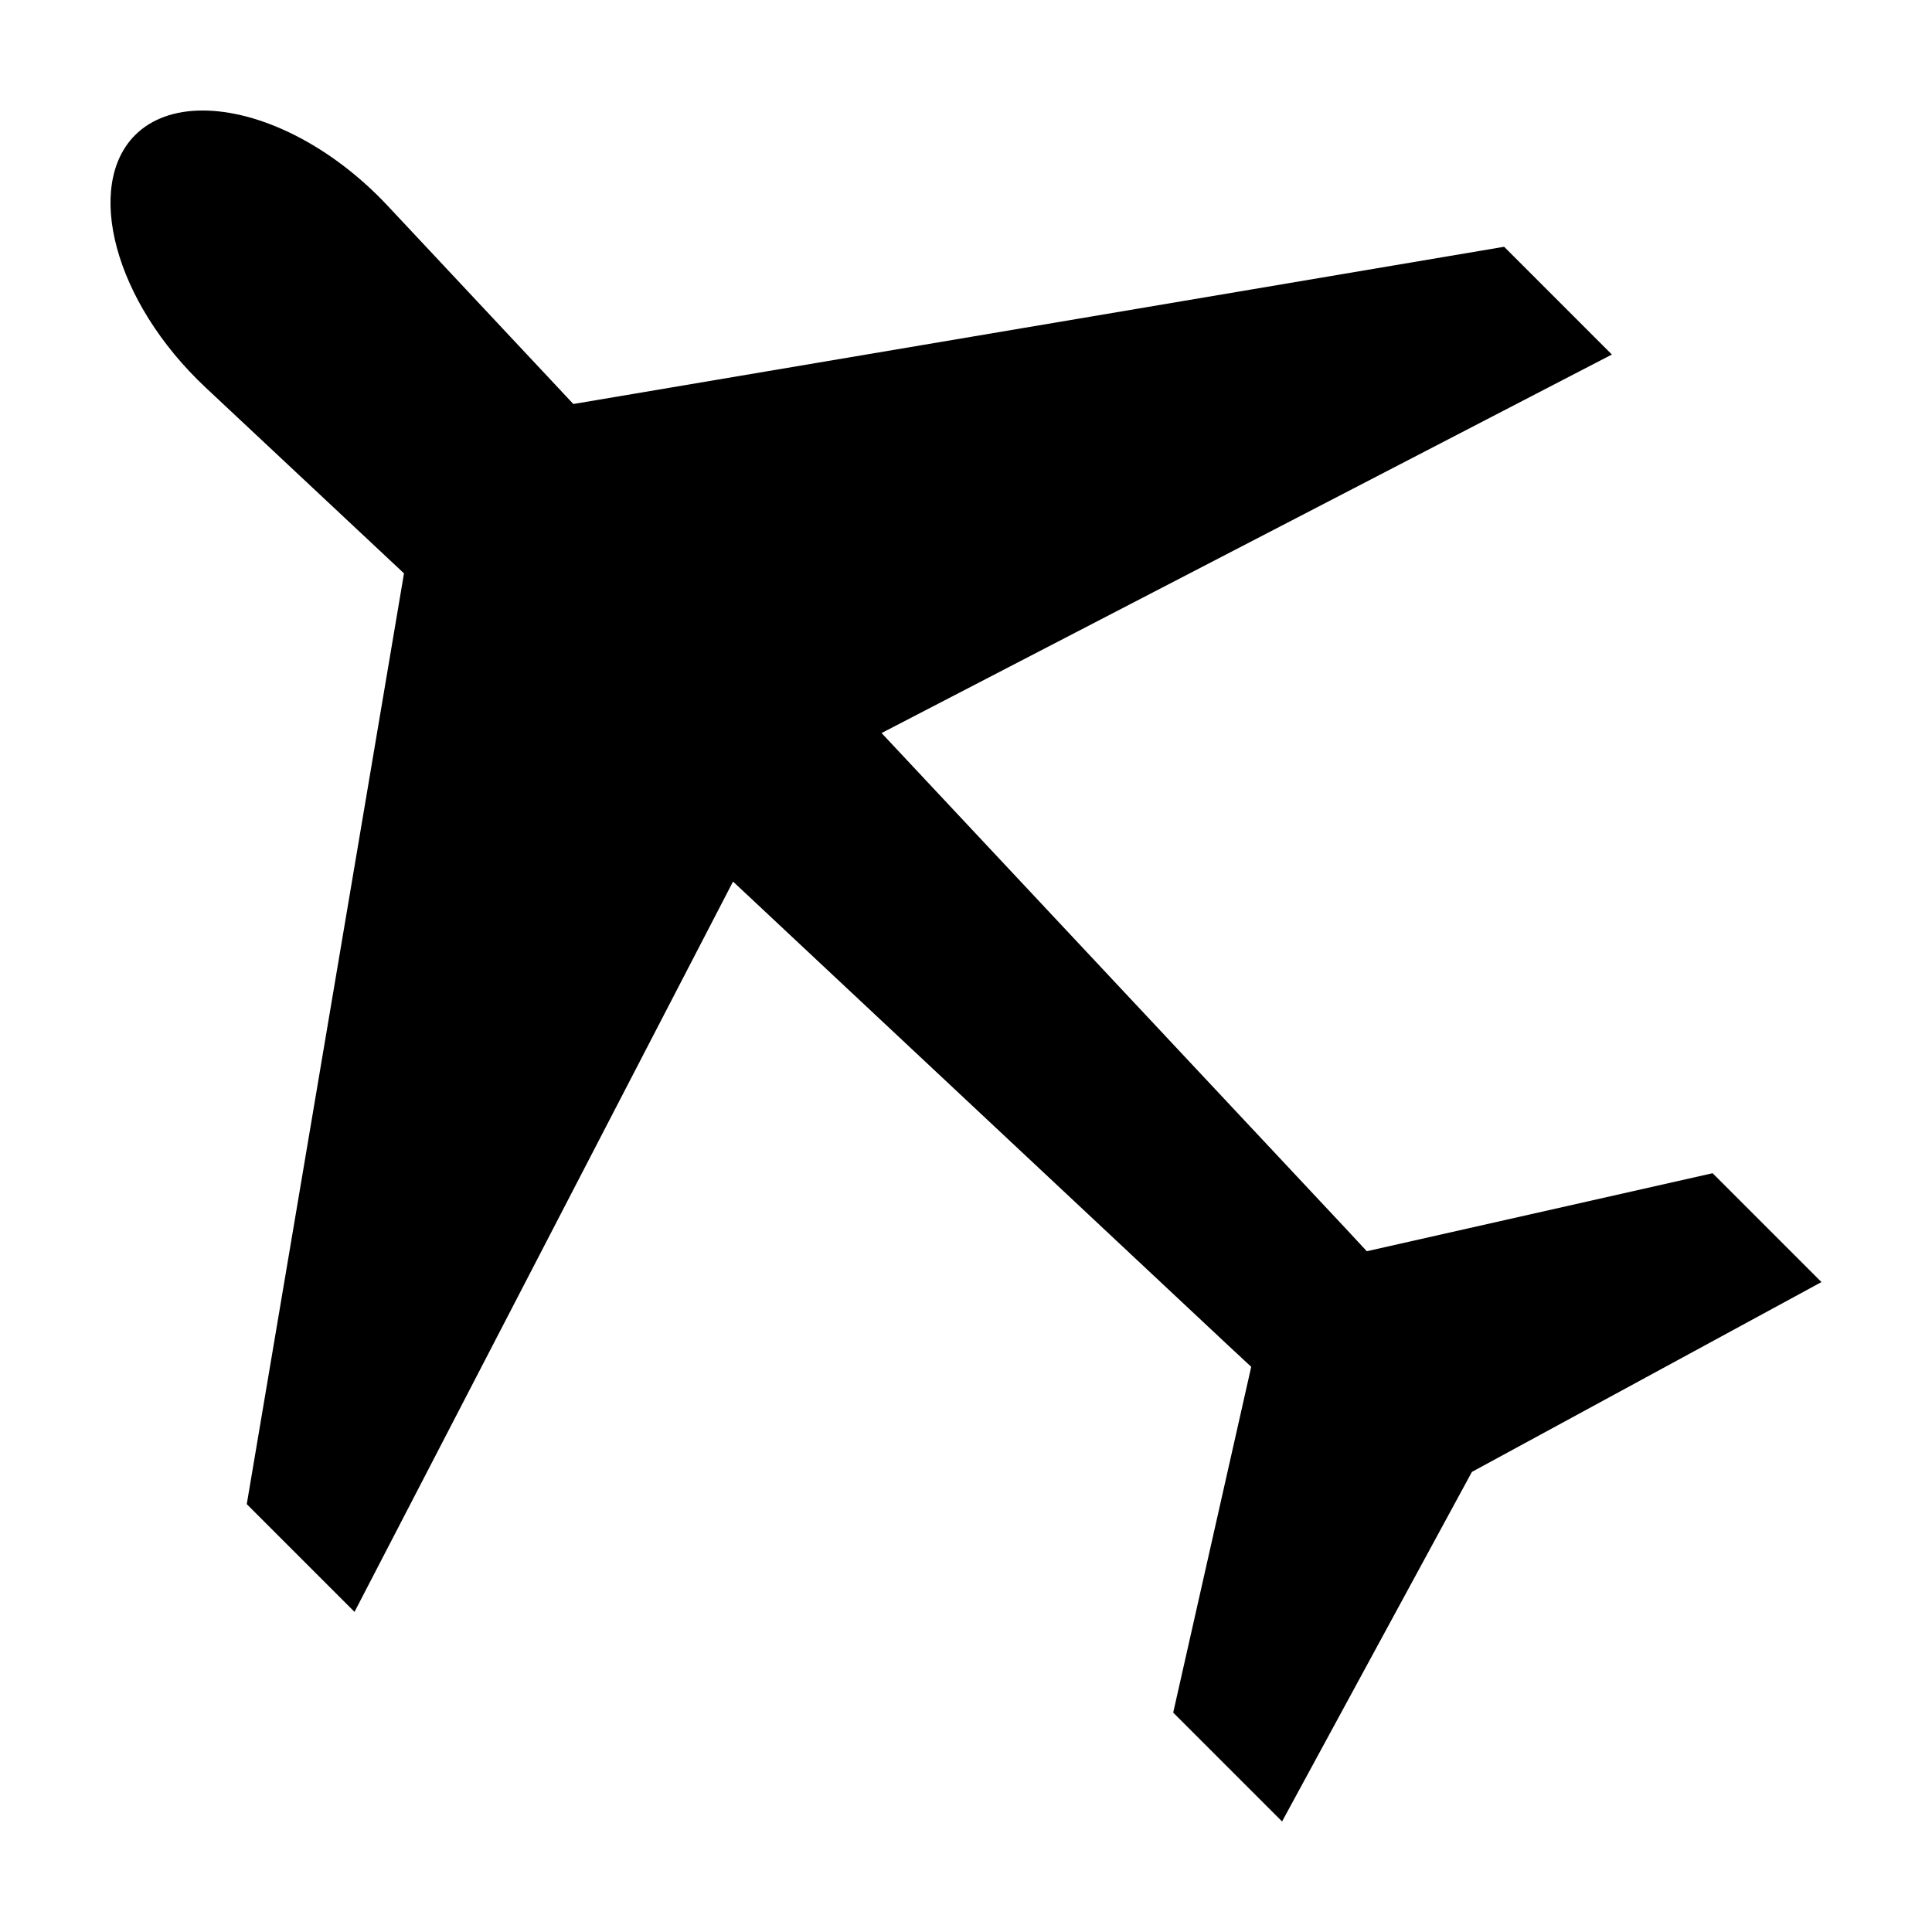 <?xml version="1.0" encoding="UTF-8"?>
<!-- The Best Svg Icon site in the world: iconSvg.co, Visit us! https://iconsvg.co -->
<svg fill="#000000" width="800px" height="800px" version="1.1" viewBox="144 144 512 512" xmlns="http://www.w3.org/2000/svg">
 <path d="m197.65 173.29c-7.223 0-13.465 2.141-17.848 6.519-13.352 13.352-5.754 43.996 18.746 66.945l52.516 49.195-41.668 246.66 28.555 28.555 100.31-193.54 131.27 122.97c2.047 1.918 4.062 3.797 6.055 5.625l-20.676 91.641 28.852 28.848 50.309-92.637 92.637-50.309-28.852-28.848-91.641 20.676c-1.828-1.988-3.703-4.008-5.621-6.055l-122.97-131.27 193.54-100.31-28.551-28.555-246.67 41.668-49.191-52.512c-15.418-16.457-34.309-25.293-49.098-25.266z"/>
</svg>